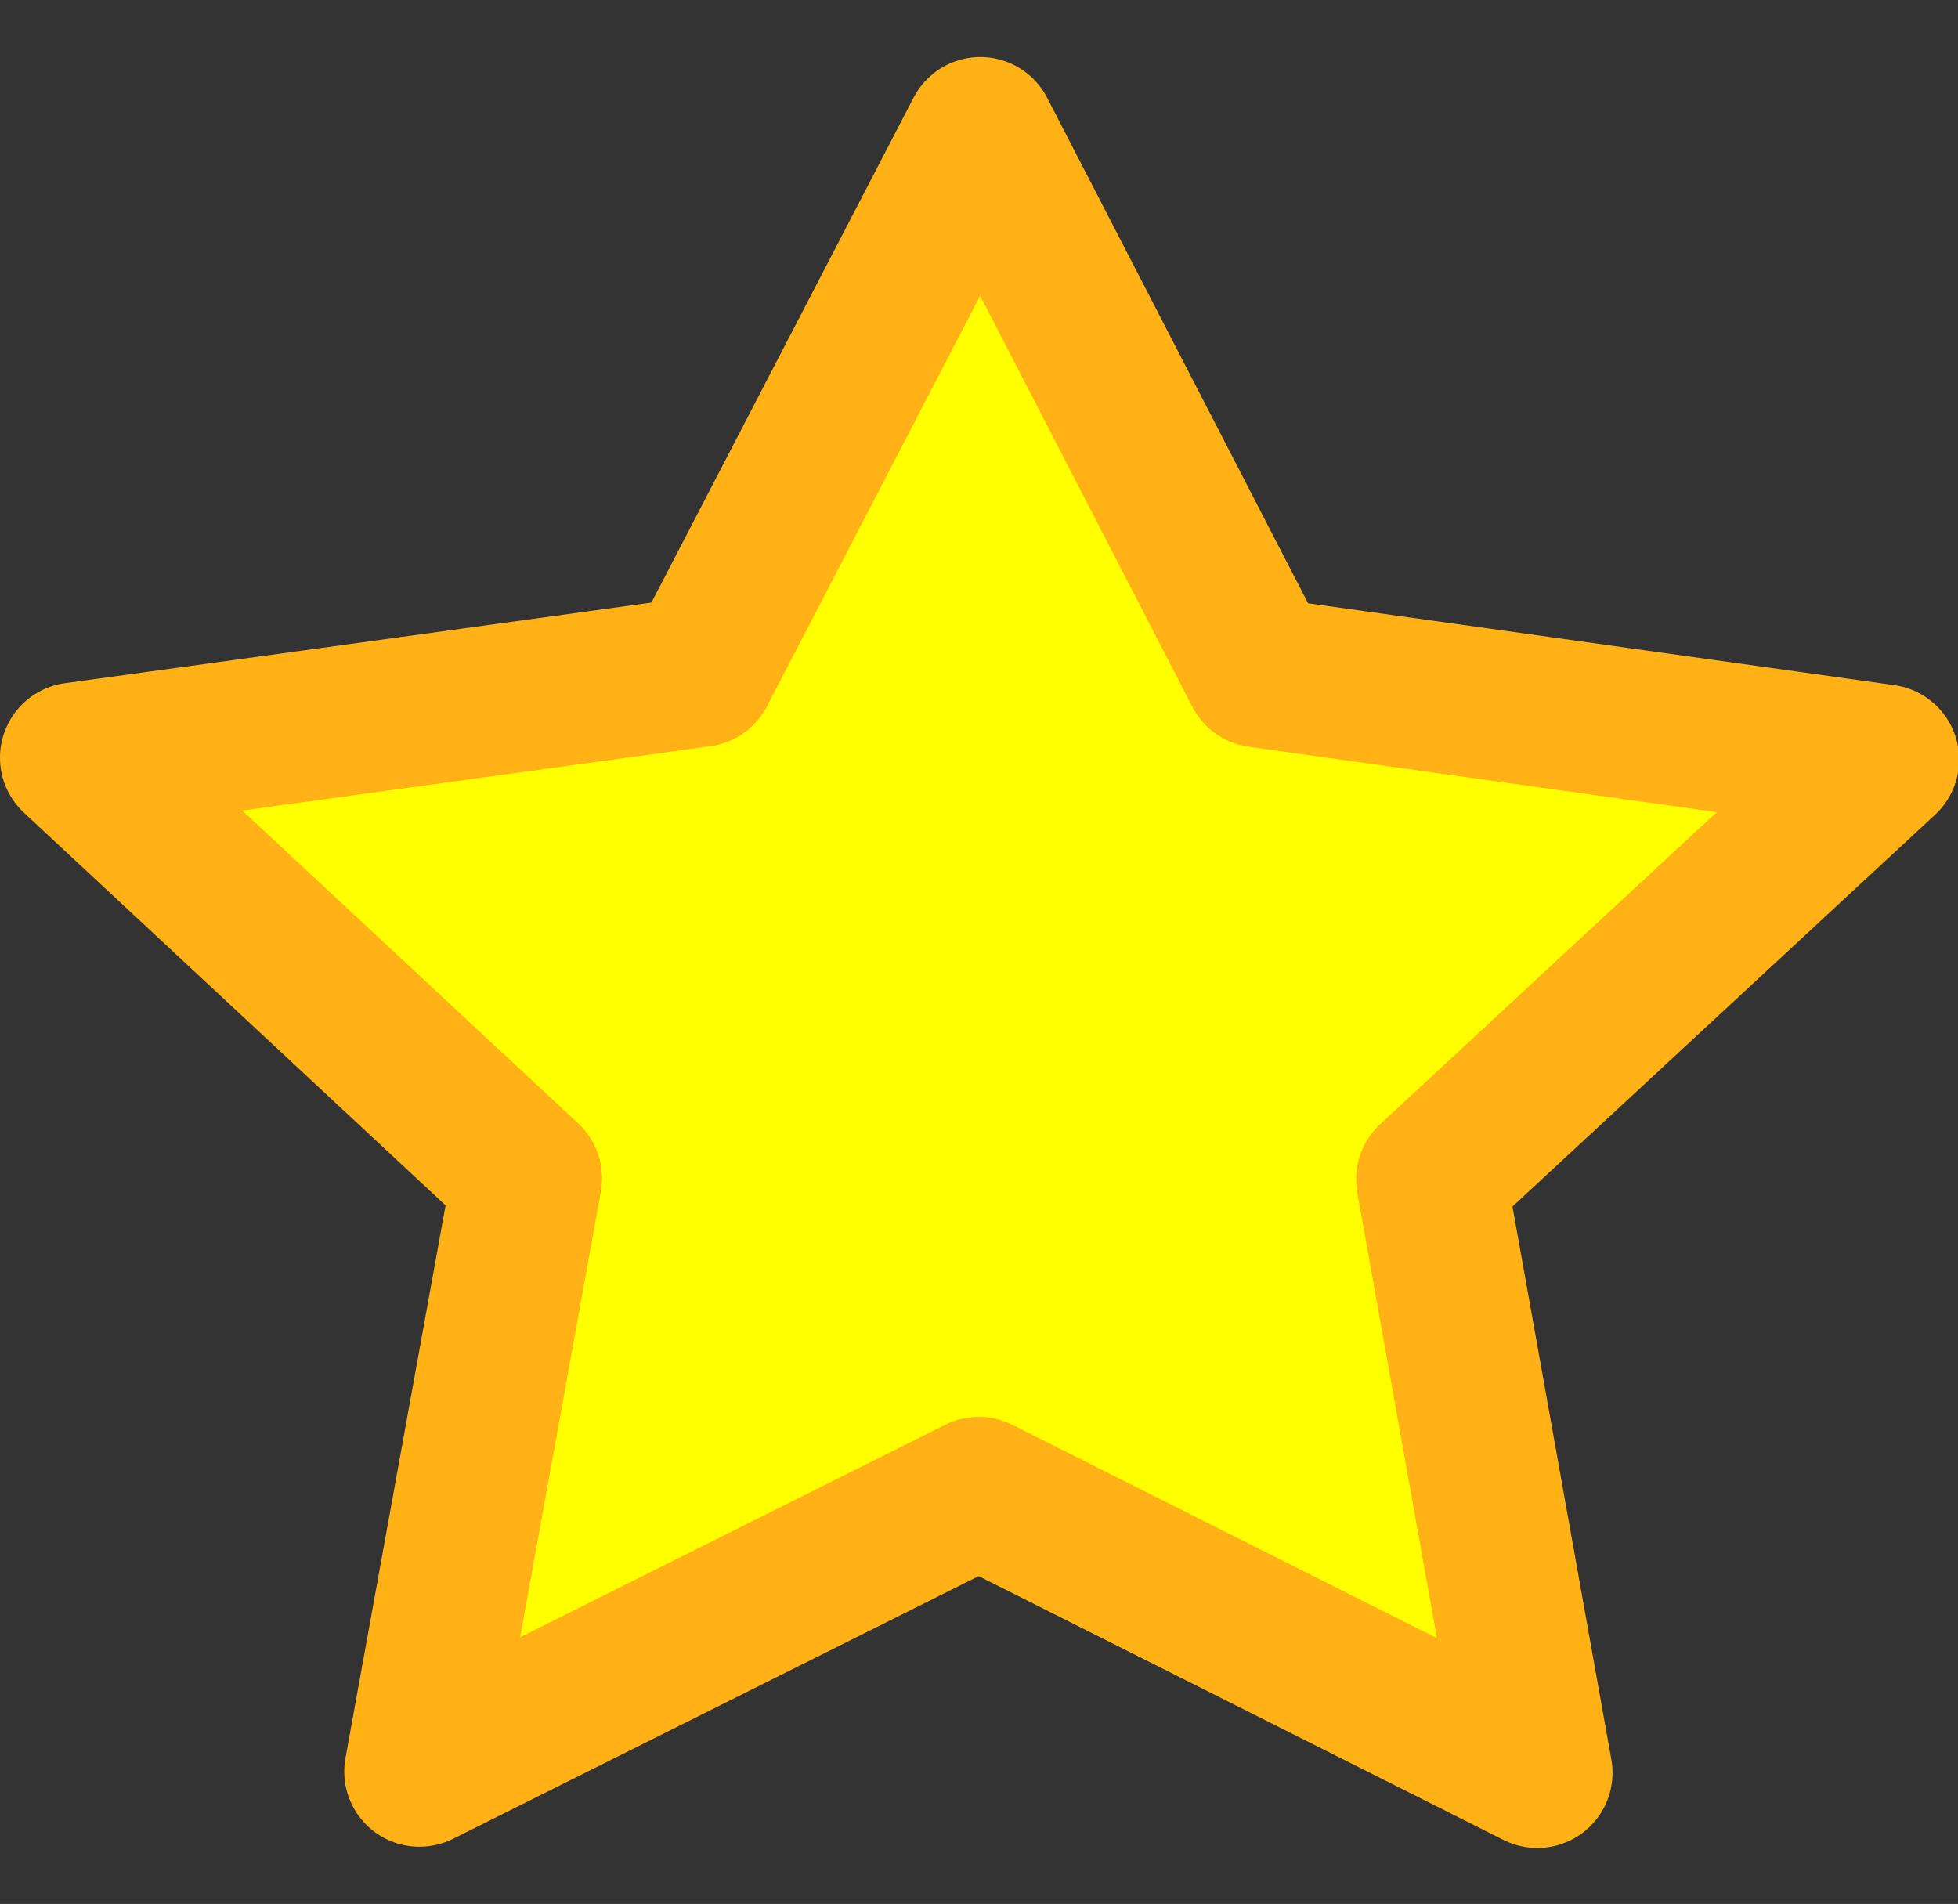 <?xml version="1.0" encoding="UTF-8" standalone="no"?>
<!-- Created with Inkscape (http://www.inkscape.org/) -->

<svg
   xmlns:dc="http://purl.org/dc/elements/1.1/"
   xmlns:cc="http://creativecommons.org/ns#"
   xmlns:rdf="http://www.w3.org/1999/02/22-rdf-syntax-ns#"
   xmlns:svg="http://www.w3.org/2000/svg"
   xmlns="http://www.w3.org/2000/svg"
   xmlns:xlink="http://www.w3.org/1999/xlink"
   xmlns:sodipodi="http://sodipodi.sourceforge.net/DTD/sodipodi-0.dtd"
   xmlns:inkscape="http://www.inkscape.org/namespaces/inkscape"
   width="26.066"
   height="25.346"
   id="svg4437"
   version="1.1"
   inkscape:version="0.91 r13725"
   sodipodi:docname="difficulty1.svg">
  <rect width="100%" height="100%" fill="#333333" stroke="none"/>
  <defs
     id="defs4439">
    <radialGradient
       inkscape:collect="always"
       xlink:href="#G2"
       id="radialGradient4789"
       gradientUnits="userSpaceOnUse"
       gradientTransform="matrix(2.4,0,0,0.67,-77.802,17.283)"
       cx="17.312"
       cy="25.531"
       fx="17.312"
       fy="25.531"
       r="9.688" />
    <linearGradient
       id="G2">
      <stop
         offset="0"
         style="stop-color:#000000;stop-opacity:0.63"
         id="s5" />
      <stop
         offset="1"
         style="stop-color:#000000;stop-opacity:0"
         id="s6" />
    </linearGradient>
    <linearGradient
       inkscape:collect="always"
       xlink:href="#G1"
       id="linearGradient4791"
       gradientUnits="userSpaceOnUse"
       gradientTransform="translate(-60.237,-12.326)"
       x1="14.66"
       y1="7.024"
       x2="24.031"
       y2="34.826" />
    <linearGradient
       id="G1">
      <stop
         offset="0"
         style="stop-color:#fcf9fb;stop-opacity:1"
         id="s3" />
      <stop
         offset="1"
         style="stop-color:#fcf9fb;stop-opacity:0"
         id="s4" />
    </linearGradient>
    <radialGradient
       inkscape:collect="always"
       xlink:href="#G2"
       id="radialGradient4793"
       gradientUnits="userSpaceOnUse"
       gradientTransform="matrix(2.4,0,0,0.67,-77.802,17.283)"
       cx="17.312"
       cy="25.531"
       fx="17.312"
       fy="25.531"
       r="9.688" />
    <linearGradient
       id="linearGradient4190">
      <stop
         offset="0"
         style="stop-color:#000000;stop-opacity:0.63"
         id="stop4192" />
      <stop
         offset="1"
         style="stop-color:#000000;stop-opacity:0"
         id="stop4194" />
    </linearGradient>
    <linearGradient
       inkscape:collect="always"
       xlink:href="#G1"
       id="linearGradient4795"
       gradientUnits="userSpaceOnUse"
       gradientTransform="translate(-60.237,-12.326)"
       x1="14.66"
       y1="7.024"
       x2="24.031"
       y2="34.826" />
    <linearGradient
       id="linearGradient4197">
      <stop
         offset="0"
         style="stop-color:#fcf9fb;stop-opacity:1"
         id="stop4199" />
      <stop
         offset="1"
         style="stop-color:#fcf9fb;stop-opacity:0"
         id="stop4201" />
    </linearGradient>
    <radialGradient
       inkscape:collect="always"
       xlink:href="#G2"
       id="radialGradient4797"
       gradientUnits="userSpaceOnUse"
       gradientTransform="matrix(2.4,0,0,0.67,-77.802,17.283)"
       cx="17.312"
       cy="25.531"
       fx="17.312"
       fy="25.531"
       r="9.688" />
    <linearGradient
       id="linearGradient4204">
      <stop
         offset="0"
         style="stop-color:#000000;stop-opacity:0.63"
         id="stop4206" />
      <stop
         offset="1"
         style="stop-color:#000000;stop-opacity:0"
         id="stop4208" />
    </linearGradient>
    <linearGradient
       inkscape:collect="always"
       xlink:href="#G1"
       id="linearGradient4799"
       gradientUnits="userSpaceOnUse"
       gradientTransform="translate(-60.237,-12.326)"
       x1="14.66"
       y1="7.024"
       x2="24.031"
       y2="34.826" />
    <linearGradient
       id="linearGradient4211">
      <stop
         offset="0"
         style="stop-color:#fcf9fb;stop-opacity:1"
         id="stop4213" />
      <stop
         offset="1"
         style="stop-color:#fcf9fb;stop-opacity:0"
         id="stop4215" />
    </linearGradient>
    <radialGradient
       inkscape:collect="always"
       xlink:href="#G2"
       id="radialGradient4781"
       gradientUnits="userSpaceOnUse"
       gradientTransform="matrix(2.4,0,0,0.67,-77.802,17.283)"
       cx="17.312"
       cy="25.531"
       fx="17.312"
       fy="25.531"
       r="9.688" />
    <linearGradient
       id="linearGradient4218">
      <stop
         offset="0"
         style="stop-color:#000000;stop-opacity:0.63"
         id="stop4220" />
      <stop
         offset="1"
         style="stop-color:#000000;stop-opacity:0"
         id="stop4222" />
    </linearGradient>
    <linearGradient
       inkscape:collect="always"
       xlink:href="#G1"
       id="linearGradient4783"
       gradientUnits="userSpaceOnUse"
       gradientTransform="translate(-60.237,-12.326)"
       x1="14.66"
       y1="7.024"
       x2="24.031"
       y2="34.826" />
    <linearGradient
       id="linearGradient4225">
      <stop
         offset="0"
         style="stop-color:#fcf9fb;stop-opacity:1"
         id="stop4227" />
      <stop
         offset="1"
         style="stop-color:#fcf9fb;stop-opacity:0"
         id="stop4229" />
    </linearGradient>
    <radialGradient
       inkscape:collect="always"
       xlink:href="#G2"
       id="radialGradient4785"
       gradientUnits="userSpaceOnUse"
       gradientTransform="matrix(2.4,0,0,0.67,-77.802,17.283)"
       cx="17.312"
       cy="25.531"
       fx="17.312"
       fy="25.531"
       r="9.688" />
    <linearGradient
       id="linearGradient4232">
      <stop
         offset="0"
         style="stop-color:#000000;stop-opacity:0.63"
         id="stop4234" />
      <stop
         offset="1"
         style="stop-color:#000000;stop-opacity:0"
         id="stop4236" />
    </linearGradient>
    <linearGradient
       inkscape:collect="always"
       xlink:href="#G1"
       id="linearGradient4787"
       gradientUnits="userSpaceOnUse"
       gradientTransform="translate(-60.237,-12.326)"
       x1="14.66"
       y1="7.024"
       x2="24.031"
       y2="34.826" />
    <linearGradient
       id="linearGradient4239">
      <stop
         offset="0"
         style="stop-color:#fcf9fb;stop-opacity:1"
         id="stop4241" />
      <stop
         offset="1"
         style="stop-color:#fcf9fb;stop-opacity:0"
         id="stop4243" />
    </linearGradient>
    <radialGradient
       inkscape:collect="always"
       xlink:href="#G2"
       id="radialGradient4619"
       gradientUnits="userSpaceOnUse"
       gradientTransform="matrix(2.4,0,0,0.67,-77.802,17.283)"
       cx="17.312"
       cy="25.531"
       fx="17.312"
       fy="25.531"
       r="9.688" />
    <linearGradient
       id="linearGradient4246">
      <stop
         offset="0"
         style="stop-color:#000000;stop-opacity:0.63"
         id="stop4248" />
      <stop
         offset="1"
         style="stop-color:#000000;stop-opacity:0"
         id="stop4250" />
    </linearGradient>
    <linearGradient
       inkscape:collect="always"
       xlink:href="#G1"
       id="linearGradient4621"
       gradientUnits="userSpaceOnUse"
       gradientTransform="translate(-60.237,-12.326)"
       x1="14.66"
       y1="7.024"
       x2="24.031"
       y2="34.826" />
    <linearGradient
       id="linearGradient4253">
      <stop
         offset="0"
         style="stop-color:#fcf9fb;stop-opacity:1"
         id="stop4255" />
      <stop
         offset="1"
         style="stop-color:#fcf9fb;stop-opacity:0"
         id="stop4257" />
    </linearGradient>
    <radialGradient
       inkscape:collect="always"
       xlink:href="#G2"
       id="radialGradient4751"
       gradientUnits="userSpaceOnUse"
       gradientTransform="matrix(2.4,0,0,0.67,-17.1,22.4)"
       cx="17.312"
       cy="25.531"
       fx="17.312"
       fy="25.531"
       r="9.688" />
    <linearGradient
       id="linearGradient4260">
      <stop
         offset="0"
         style="stop-color:#000000;stop-opacity:0.63"
         id="stop4262" />
      <stop
         offset="1"
         style="stop-color:#000000;stop-opacity:0"
         id="stop4264" />
    </linearGradient>
    <linearGradient
       inkscape:collect="always"
       xlink:href="#G1"
       id="linearGradient4755"
       gradientUnits="userSpaceOnUse"
       x1="14.66"
       y1="7.024"
       x2="24.031"
       y2="34.826" />
    <linearGradient
       id="linearGradient4267">
      <stop
         offset="0"
         style="stop-color:#fcf9fb;stop-opacity:1"
         id="stop4269" />
      <stop
         offset="1"
         style="stop-color:#fcf9fb;stop-opacity:0"
         id="stop4271" />
    </linearGradient>
    <radialGradient
       inkscape:collect="always"
       xlink:href="#G2"
       id="radialGradient4757"
       gradientUnits="userSpaceOnUse"
       gradientTransform="matrix(2.4,0,0,0.67,-17.1,22.4)"
       cx="17.312"
       cy="25.531"
       fx="17.312"
       fy="25.531"
       r="9.688" />
    <linearGradient
       id="linearGradient4274">
      <stop
         offset="0"
         style="stop-color:#000000;stop-opacity:0.63"
         id="stop4276" />
      <stop
         offset="1"
         style="stop-color:#000000;stop-opacity:0"
         id="stop4278" />
    </linearGradient>
    <linearGradient
       inkscape:collect="always"
       xlink:href="#G1"
       id="linearGradient4761"
       gradientUnits="userSpaceOnUse"
       x1="14.66"
       y1="7.024"
       x2="24.031"
       y2="34.826" />
    <linearGradient
       id="linearGradient4281">
      <stop
         offset="0"
         style="stop-color:#fcf9fb;stop-opacity:1"
         id="stop4283" />
      <stop
         offset="1"
         style="stop-color:#fcf9fb;stop-opacity:0"
         id="stop4285" />
    </linearGradient>
    <radialGradient
       inkscape:collect="always"
       xlink:href="#G2"
       id="radialGradient4763"
       gradientUnits="userSpaceOnUse"
       gradientTransform="matrix(2.4,0,0,0.67,-17.1,22.4)"
       cx="17.312"
       cy="25.531"
       fx="17.312"
       fy="25.531"
       r="9.688" />
    <linearGradient
       id="linearGradient4288">
      <stop
         offset="0"
         style="stop-color:#000000;stop-opacity:0.63"
         id="stop4290" />
      <stop
         offset="1"
         style="stop-color:#000000;stop-opacity:0"
         id="stop4292" />
    </linearGradient>
    <linearGradient
       inkscape:collect="always"
       xlink:href="#G1"
       id="linearGradient4767"
       gradientUnits="userSpaceOnUse"
       x1="14.66"
       y1="7.024"
       x2="24.031"
       y2="34.826" />
    <linearGradient
       id="linearGradient4295">
      <stop
         offset="0"
         style="stop-color:#fcf9fb;stop-opacity:1"
         id="stop4297" />
      <stop
         offset="1"
         style="stop-color:#fcf9fb;stop-opacity:0"
         id="stop4299" />
    </linearGradient>
    <radialGradient
       inkscape:collect="always"
       xlink:href="#G2"
       id="radialGradient4769"
       gradientUnits="userSpaceOnUse"
       gradientTransform="matrix(2.4,0,0,0.67,-17.1,22.4)"
       cx="17.312"
       cy="25.531"
       fx="17.312"
       fy="25.531"
       r="9.688" />
    <linearGradient
       id="linearGradient4302">
      <stop
         offset="0"
         style="stop-color:#000000;stop-opacity:0.63"
         id="stop4304" />
      <stop
         offset="1"
         style="stop-color:#000000;stop-opacity:0"
         id="stop4306" />
    </linearGradient>
    <linearGradient
       inkscape:collect="always"
       xlink:href="#G1"
       id="linearGradient4773"
       gradientUnits="userSpaceOnUse"
       x1="14.66"
       y1="7.024"
       x2="24.031"
       y2="34.826" />
    <linearGradient
       id="linearGradient4309">
      <stop
         offset="0"
         style="stop-color:#fcf9fb;stop-opacity:1"
         id="stop4311" />
      <stop
         offset="1"
         style="stop-color:#fcf9fb;stop-opacity:0"
         id="stop4313" />
    </linearGradient>
    <radialGradient
       inkscape:collect="always"
       xlink:href="#G2"
       id="radialGradient4775"
       gradientUnits="userSpaceOnUse"
       gradientTransform="matrix(2.4,0,0,0.67,-17.1,22.4)"
       cx="17.312"
       cy="25.531"
       fx="17.312"
       fy="25.531"
       r="9.688" />
    <linearGradient
       id="linearGradient4316">
      <stop
         offset="0"
         style="stop-color:#000000;stop-opacity:0.63"
         id="stop4318" />
      <stop
         offset="1"
         style="stop-color:#000000;stop-opacity:0"
         id="stop4320" />
    </linearGradient>
    <linearGradient
       inkscape:collect="always"
       xlink:href="#G1"
       id="linearGradient4779"
       gradientUnits="userSpaceOnUse"
       x1="14.66"
       y1="7.024"
       x2="24.031"
       y2="34.826" />
    <linearGradient
       id="linearGradient4323">
      <stop
         offset="0"
         style="stop-color:#fcf9fb;stop-opacity:1"
         id="stop4325" />
      <stop
         offset="1"
         style="stop-color:#fcf9fb;stop-opacity:0"
         id="stop4327" />
    </linearGradient>
    <radialGradient
       inkscape:collect="always"
       xlink:href="#G2"
       id="radialGradient4172"
       gradientUnits="userSpaceOnUse"
       gradientTransform="matrix(2.4,0,0,0.67,-17.1,22.4)"
       cx="17.312"
       cy="25.531"
       fx="17.312"
       fy="25.531"
       r="9.688" />
    <linearGradient
       id="linearGradient4330">
      <stop
         offset="0"
         style="stop-color:#000000;stop-opacity:0.63"
         id="stop4332" />
      <stop
         offset="1"
         style="stop-color:#000000;stop-opacity:0"
         id="stop4334" />
    </linearGradient>
    <linearGradient
       id="linearGradient4337">
      <stop
         offset="0"
         style="stop-color:#fcf9fb;stop-opacity:1"
         id="stop4339" />
      <stop
         offset="1"
         style="stop-color:#fcf9fb;stop-opacity:0"
         id="stop4341" />
    </linearGradient>
  </defs>
  <sodipodi:namedview
     id="base"
     pagecolor="#959595"
     bordercolor="#666666"
     borderopacity="1.0"
     inkscape:pageopacity="0"
     inkscape:pageshadow="2"
     inkscape:zoom="5.6"
     inkscape:cx="5.4536861"
     inkscape:cy="3.184229"
     inkscape:document-units="px"
     inkscape:current-layer="layer1"
     showgrid="false"
     fit-margin-top="0"
     fit-margin-left="0"
     fit-margin-right="0"
     fit-margin-bottom="0"
     inkscape:window-width="1880"
     inkscape:window-height="1060"
     inkscape:window-x="-2"
     inkscape:window-y="-3"
     inkscape:window-maximized="1" />
  <g
     inkscape:label="Calque 1"
     inkscape:groupmode="layer"
     id="layer1"
     transform="translate(-256.049,-589.003)">
    <g
       style="display:inline"
       transform="matrix(0.56,0,0,0.56,255.621,589.363)"
       id="DIFFICULTY1">
      <path
         style="fill:#ffff00;fill-opacity:1;stroke:#ffb115;stroke-width:3.574;stroke-linecap:round;stroke-linejoin:round;stroke-miterlimit:4;stroke-dasharray:none;stroke-opacity:1"
         id="star"
         d="M 37.311,41.5 24.031,34.826 10.735,41.471 13.289,27.369 2.551,17.368 17.41,15.326 24.069,2.5 30.697,15.34 45.551,17.414 34.789,27.392 37.311,41.5 Z"
         inkscape:connector-curvature="0" />
    </g>
  </g>
</svg>
